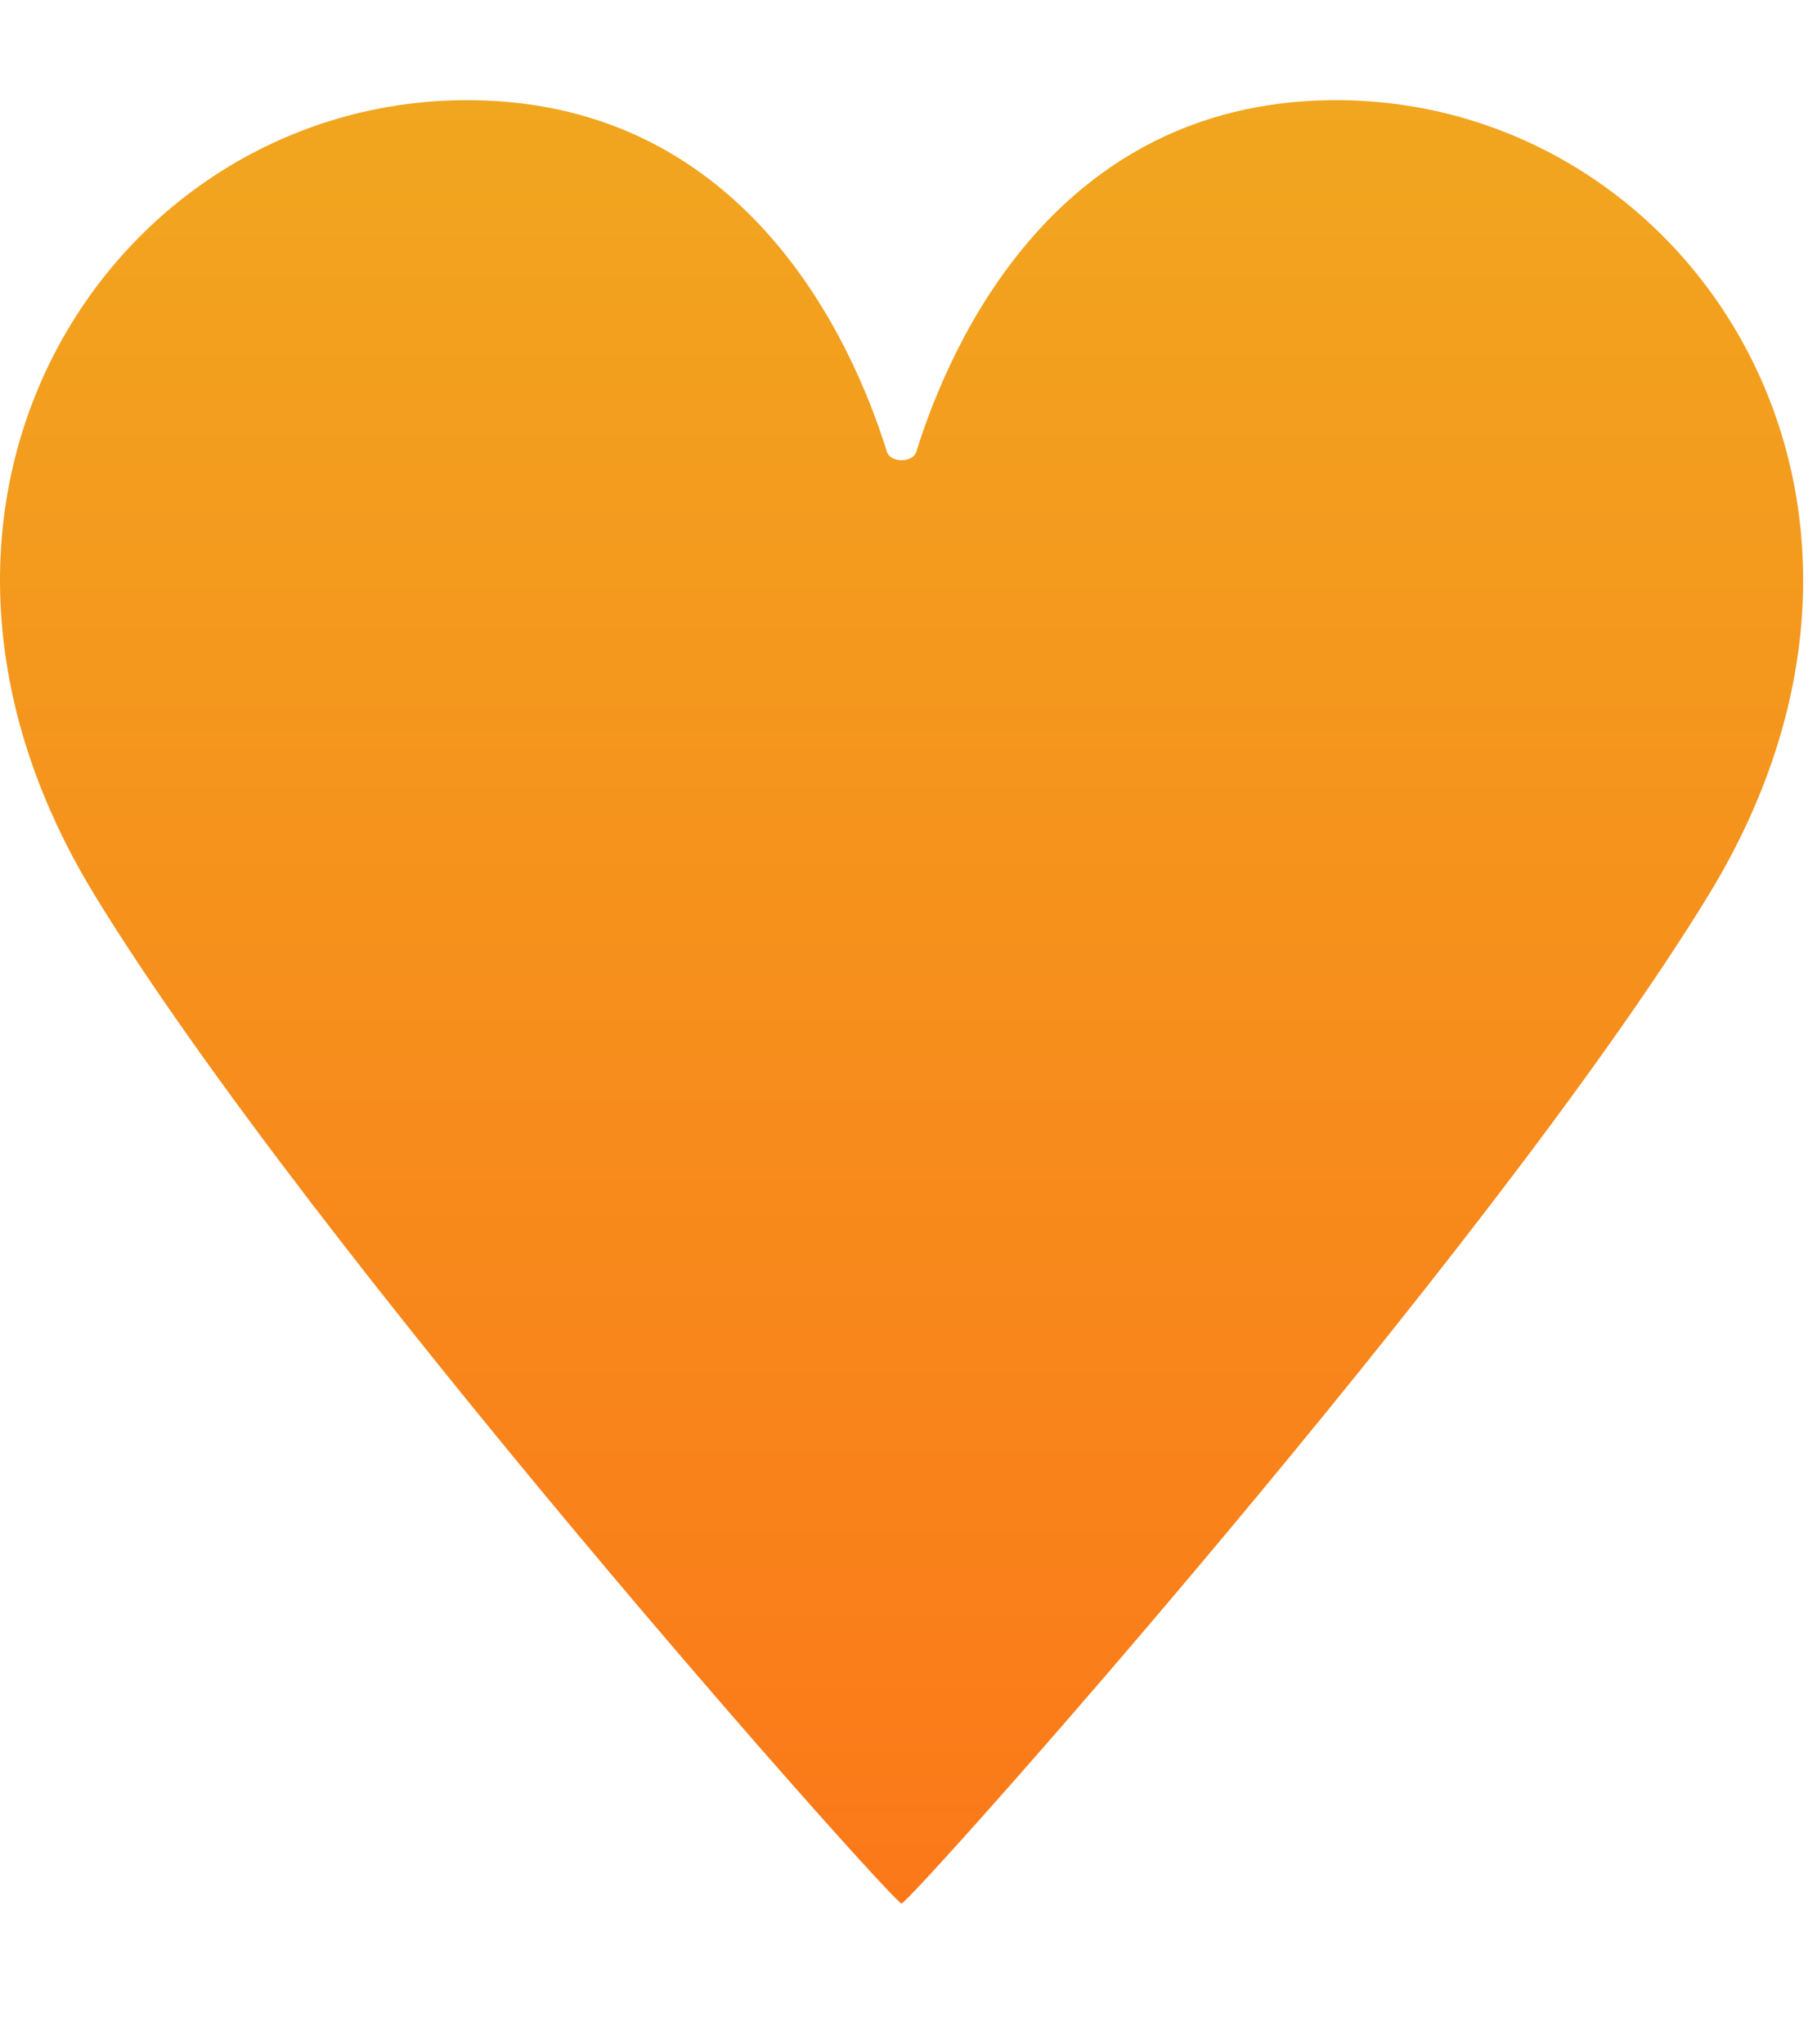 <svg width="40" height="45" viewBox="0 0 40 45" fill="none" xmlns="http://www.w3.org/2000/svg">
<path d="M10.441 2.206C16.433 2.298 18.76 7.494 19.525 9.944C19.602 10.192 20.095 10.192 20.172 9.944C20.936 7.494 23.262 2.298 29.253 2.206C37.099 2.087 43.002 10.87 37.619 19.691C32.822 27.552 20.028 41.9 19.847 41.9C19.663 41.9 6.874 27.553 2.076 19.691C-3.307 10.87 2.596 2.087 10.441 2.206Z" fill="url(#paint0_linear_1_424)"/>
<defs>
<linearGradient id="paint0_linear_1_424" x1="19.847" y1="2.205" x2="19.847" y2="41.9" gradientUnits="userSpaceOnUse">
<stop stop-color="#F1A61F"/>
<stop offset="1" stop-color="#FB7819"/>
</linearGradient>
</defs>
</svg>
